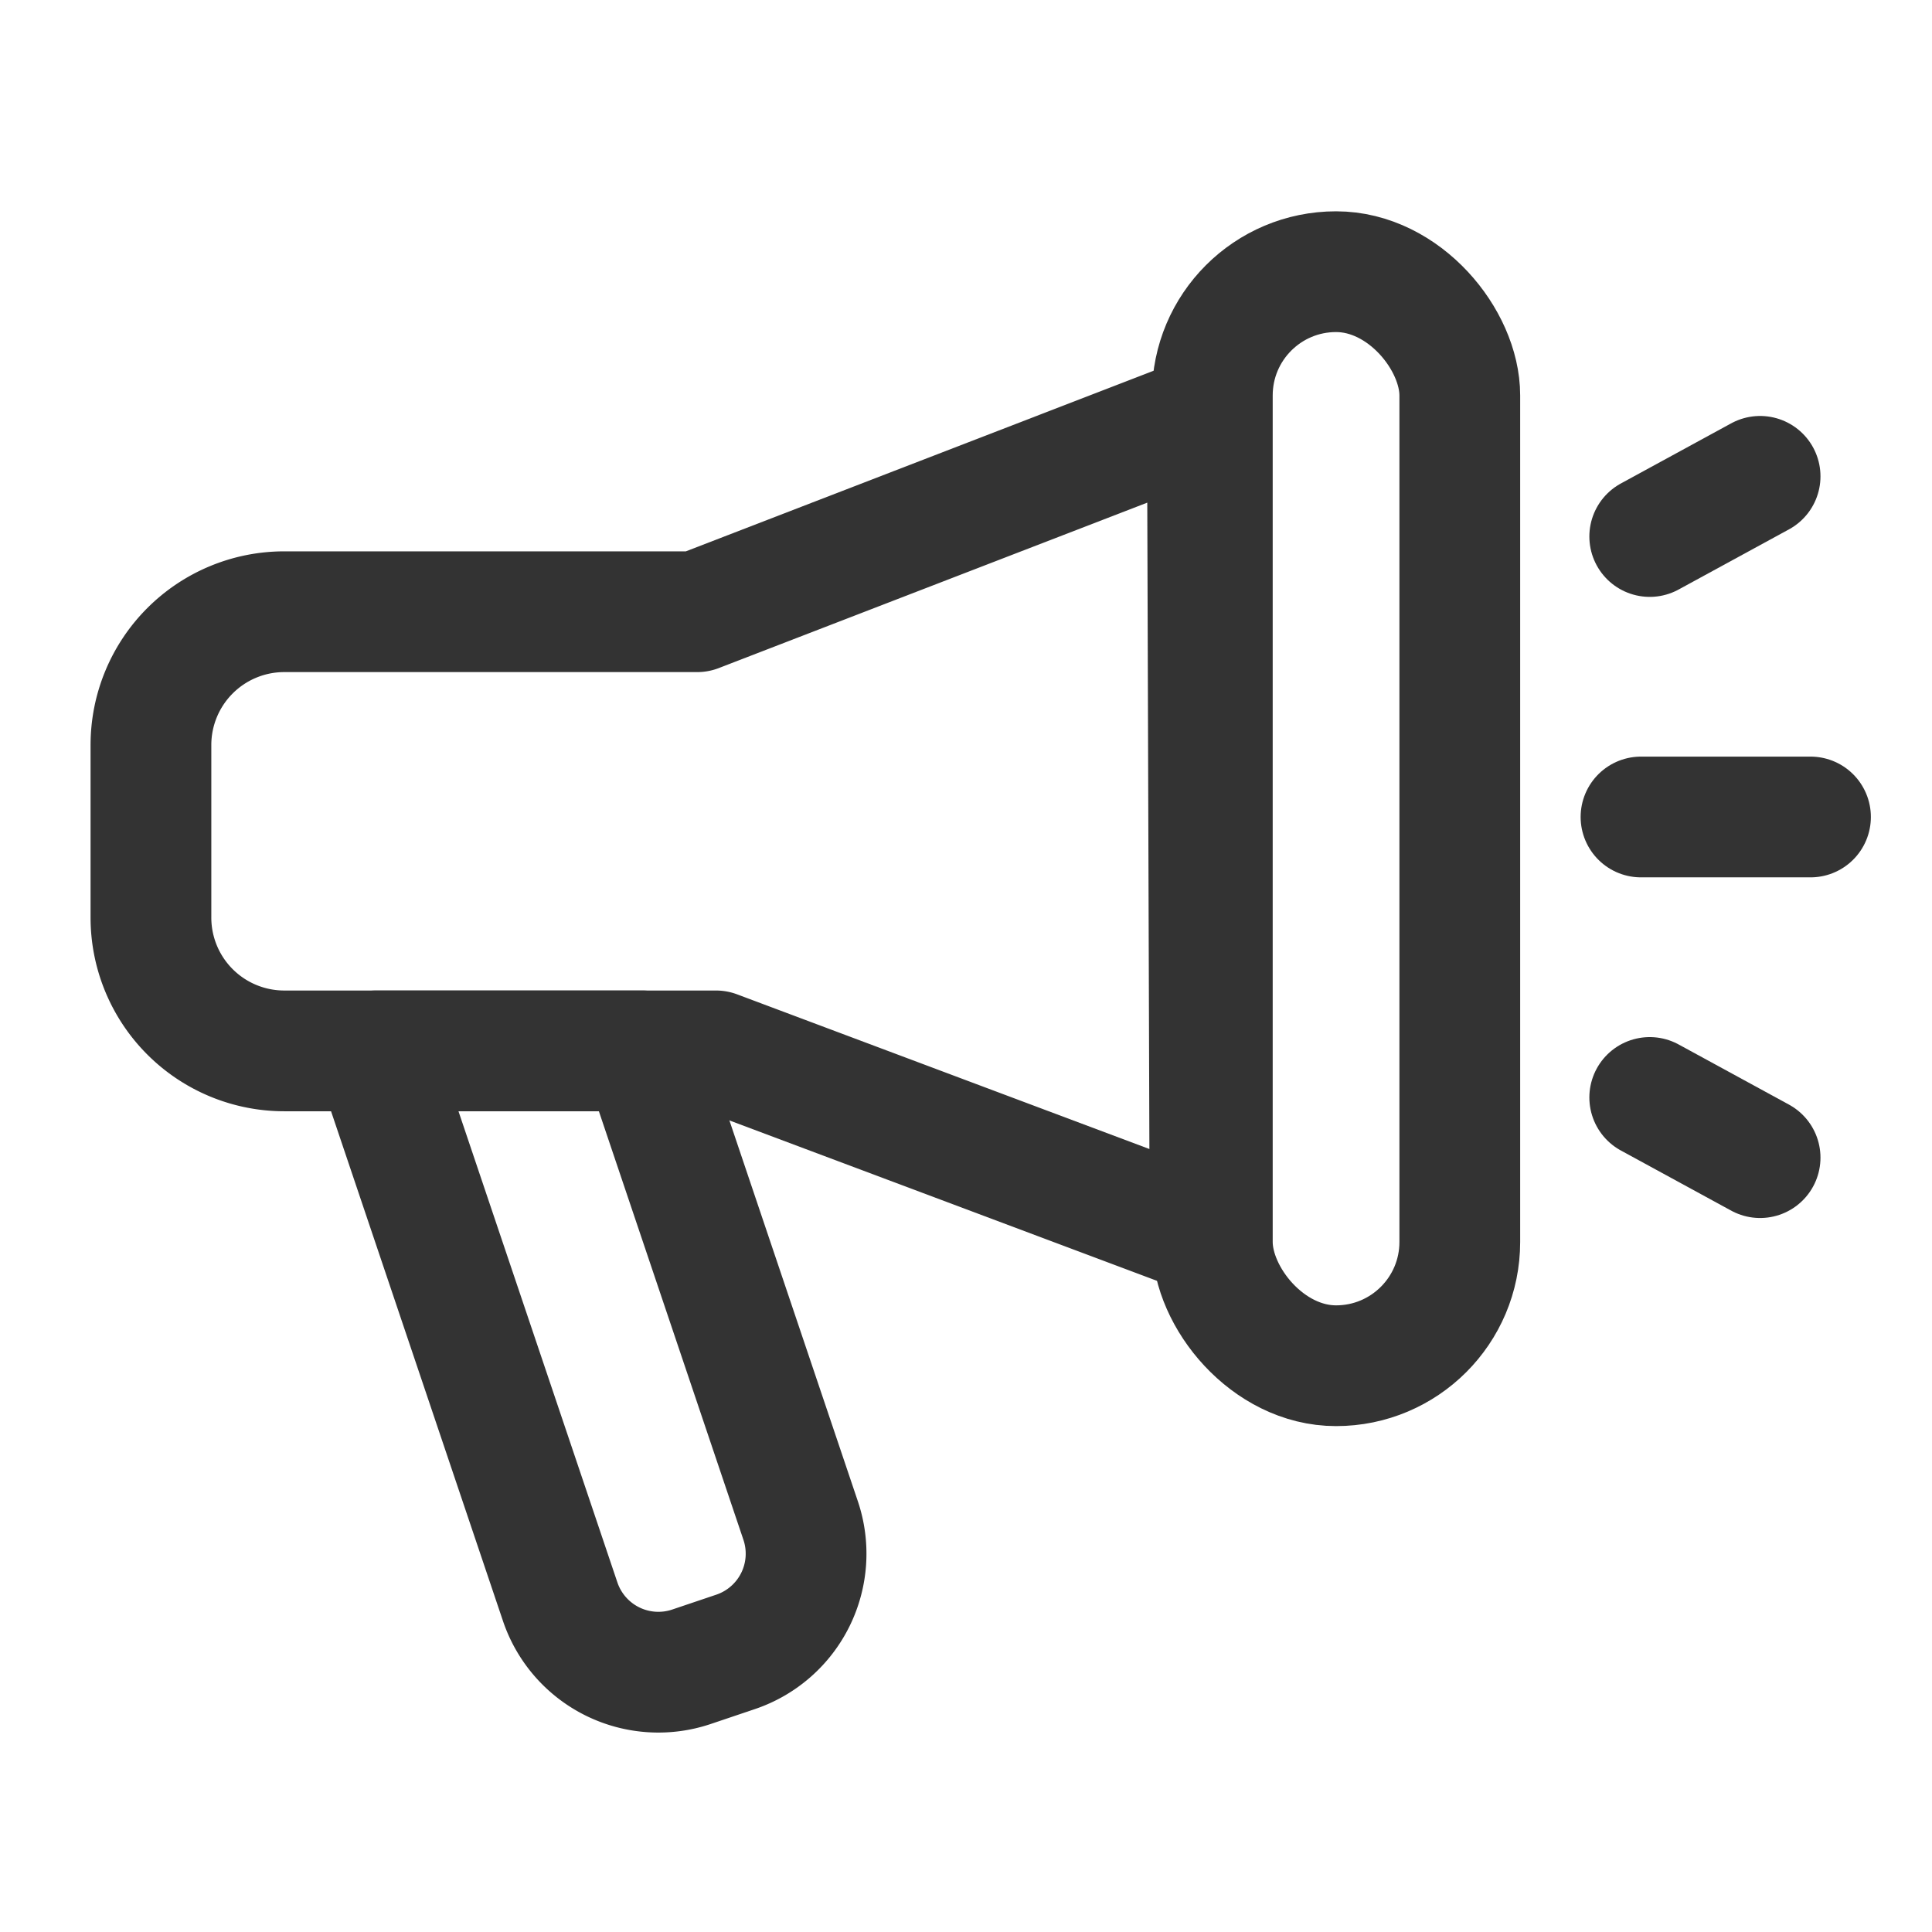 <svg xmlns="http://www.w3.org/2000/svg" xmlns:xlink="http://www.w3.org/1999/xlink" width="128" height="128" viewBox="0 0 128 128">
  <defs>
    <clipPath id="clip-icon-announcement-message">
      <rect width="128" height="128"/>
    </clipPath>
  </defs>
  <g id="icon-announcement-message" clip-path="url(#clip-icon-announcement-message)">
    <g id="Group_647" data-name="Group 647" transform="translate(0.576 -0.334)">
      <path id="Path_442" data-name="Path 442" d="M41.974,69.958H24.357a6.755,6.755,0,0,0,.289,1.235l11.891,35.256a6.866,6.866,0,0,0,8.7,4.312l2.92-.985a6.866,6.866,0,0,0,4.312-8.7Z" fill="none" stroke="#333" stroke-linecap="round" stroke-linejoin="round" stroke-width="8"/>
      <rect id="Rectangle_26" data-name="Rectangle 26" width="16.395" height="72.483" rx="8.197" transform="translate(79.744 18.334)" stroke-width="8" stroke="#333" stroke-linecap="round" stroke-linejoin="round" fill="none"/>
      <line id="Line_242" data-name="Line 242" x1="7.312" y2="3.986" transform="translate(108.723 31.893)" fill="none" stroke="#333" stroke-linecap="round" stroke-linejoin="round" stroke-width="8"/>
      <line id="Line_243" data-name="Line 243" x2="7.312" y2="3.986" transform="translate(108.723 73.044)" fill="none" stroke="#333" stroke-linecap="round" stroke-linejoin="round" stroke-width="8"/>
      <line id="Line_244" data-name="Line 244" x2="11.229" transform="translate(108.145 54.461)" fill="none" stroke="#333" stroke-linecap="round" stroke-linejoin="round" stroke-width="8"/>
      <path id="Path_443" data-name="Path 443" d="M79.593,82.239,79.415,27.81,45.61,40.862H18.257a8.833,8.833,0,0,0-8.833,8.833v11.43a8.833,8.833,0,0,0,8.833,8.833h28.6Z" fill="none" stroke="#333" stroke-linecap="round" stroke-linejoin="round" stroke-width="8"/>
    </g>
  </g>
</svg>
